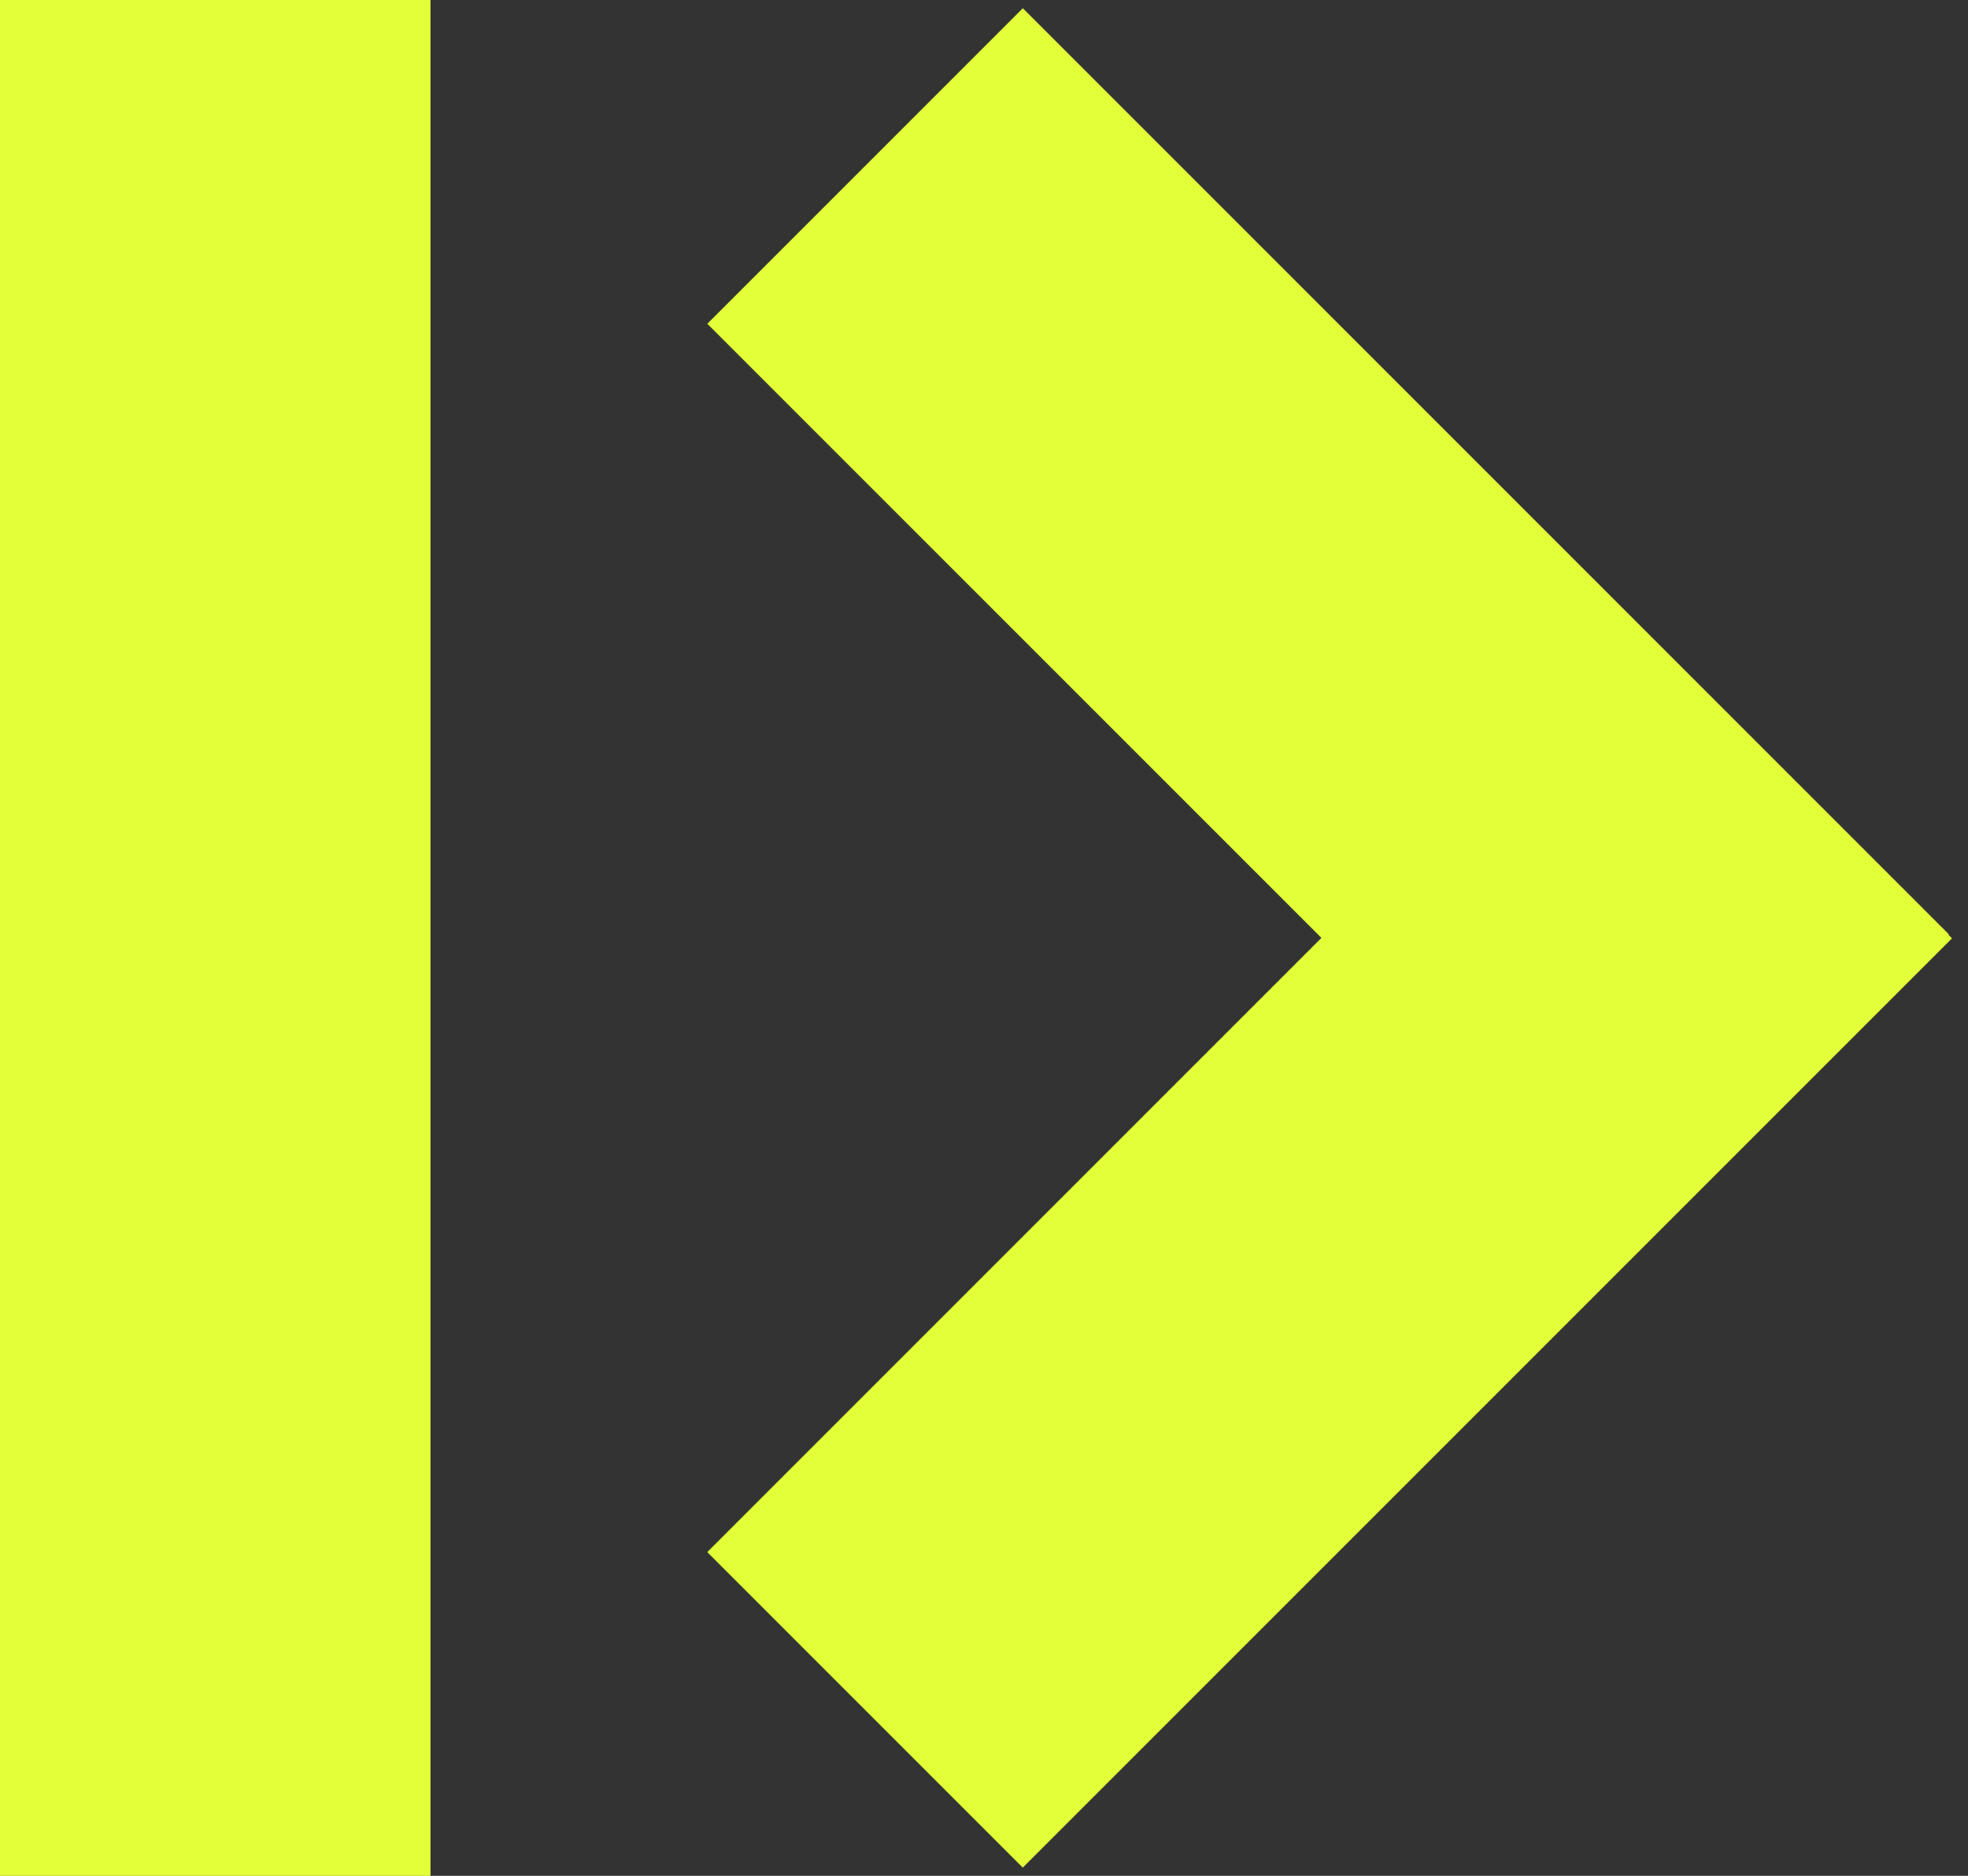 <svg width="64" height="61" viewBox="0 0 64 61" fill="none" xmlns="http://www.w3.org/2000/svg">
<rect x="0" y="0" width="64" height="61" fill="#333333" stroke="none"/>
<rect x="53.219" y="20.253" width="14.511" height="42.736" transform="rotate(45 53.219 20.253)" fill="#E3FF38"/>
<rect width="14" height="61" fill="#E3FF38"/>
<rect x="63.379" y="30.384" width="14.511" height="42.591" transform="rotate(135 63.379 30.384)" fill="#E3FF38"/>
</svg>
